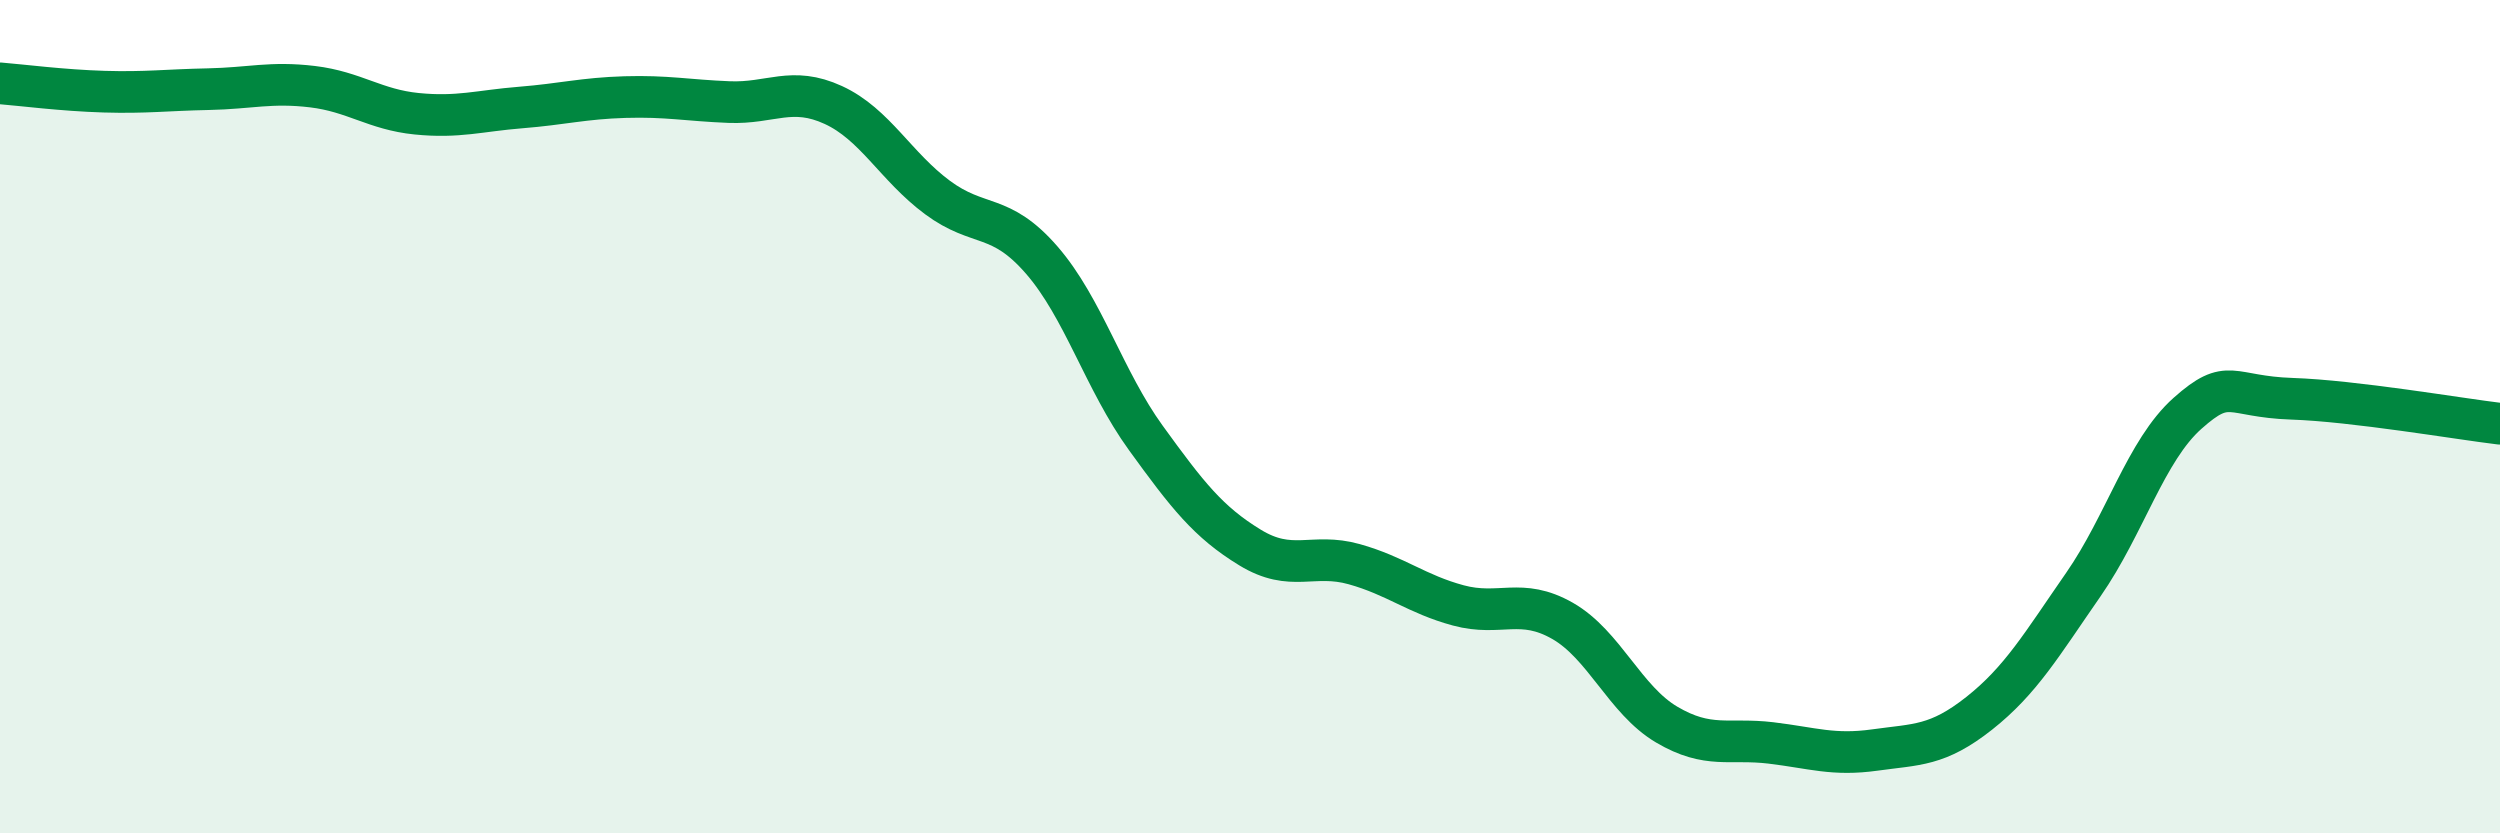 
    <svg width="60" height="20" viewBox="0 0 60 20" xmlns="http://www.w3.org/2000/svg">
      <path
        d="M 0,2 C 0.5,2.04 1.5,2.17 2.5,2.2 C 3.5,2.23 4,2.16 5,2.14 C 6,2.12 6.5,1.96 7.5,2.08 C 8.5,2.2 9,2.63 10,2.73 C 11,2.83 11.5,2.66 12.5,2.58 C 13.5,2.5 14,2.36 15,2.33 C 16,2.3 16.5,2.41 17.5,2.45 C 18.5,2.49 19,2.06 20,2.52 C 21,2.98 21.5,4 22.5,4.74 C 23.5,5.48 24,5.09 25,6.24 C 26,7.39 26.5,9.13 27.5,10.51 C 28.5,11.89 29,12.53 30,13.14 C 31,13.75 31.5,13.26 32.5,13.54 C 33.5,13.82 34,14.26 35,14.53 C 36,14.8 36.5,14.33 37.5,14.9 C 38.5,15.47 39,16.8 40,17.39 C 41,17.98 41.5,17.71 42.5,17.83 C 43.5,17.95 44,18.14 45,18 C 46,17.86 46.5,17.91 47.5,17.12 C 48.5,16.33 49,15.47 50,14.03 C 51,12.59 51.5,10.81 52.5,9.92 C 53.5,9.03 53.5,9.52 55,9.57 C 56.5,9.62 59,10.05 60,10.17L60 20L0 20Z"
        fill="#008740"
        opacity="0.1"
        stroke-linecap="round"
        stroke-linejoin="round"
      />
      <path
        d="M 0,2 C 0.5,2.04 1.5,2.17 2.5,2.2 C 3.5,2.23 4,2.16 5,2.14 C 6,2.12 6.5,1.96 7.5,2.08 C 8.5,2.2 9,2.63 10,2.73 C 11,2.83 11.5,2.66 12.5,2.58 C 13.5,2.5 14,2.36 15,2.33 C 16,2.3 16.5,2.41 17.5,2.45 C 18.5,2.49 19,2.06 20,2.52 C 21,2.98 21.5,4 22.5,4.74 C 23.5,5.48 24,5.09 25,6.24 C 26,7.39 26.5,9.13 27.5,10.51 C 28.5,11.89 29,12.53 30,13.14 C 31,13.75 31.5,13.26 32.5,13.54 C 33.5,13.82 34,14.26 35,14.53 C 36,14.8 36.5,14.33 37.5,14.9 C 38.5,15.47 39,16.8 40,17.39 C 41,17.98 41.5,17.71 42.5,17.83 C 43.5,17.95 44,18.14 45,18 C 46,17.86 46.5,17.91 47.5,17.12 C 48.5,16.33 49,15.47 50,14.03 C 51,12.59 51.5,10.81 52.5,9.92 C 53.5,9.03 53.5,9.52 55,9.57 C 56.5,9.62 59,10.05 60,10.17"
        stroke="#008740"
        stroke-width="1"
        fill="none"
        stroke-linecap="round"
        stroke-linejoin="round"
      />
    </svg>
  